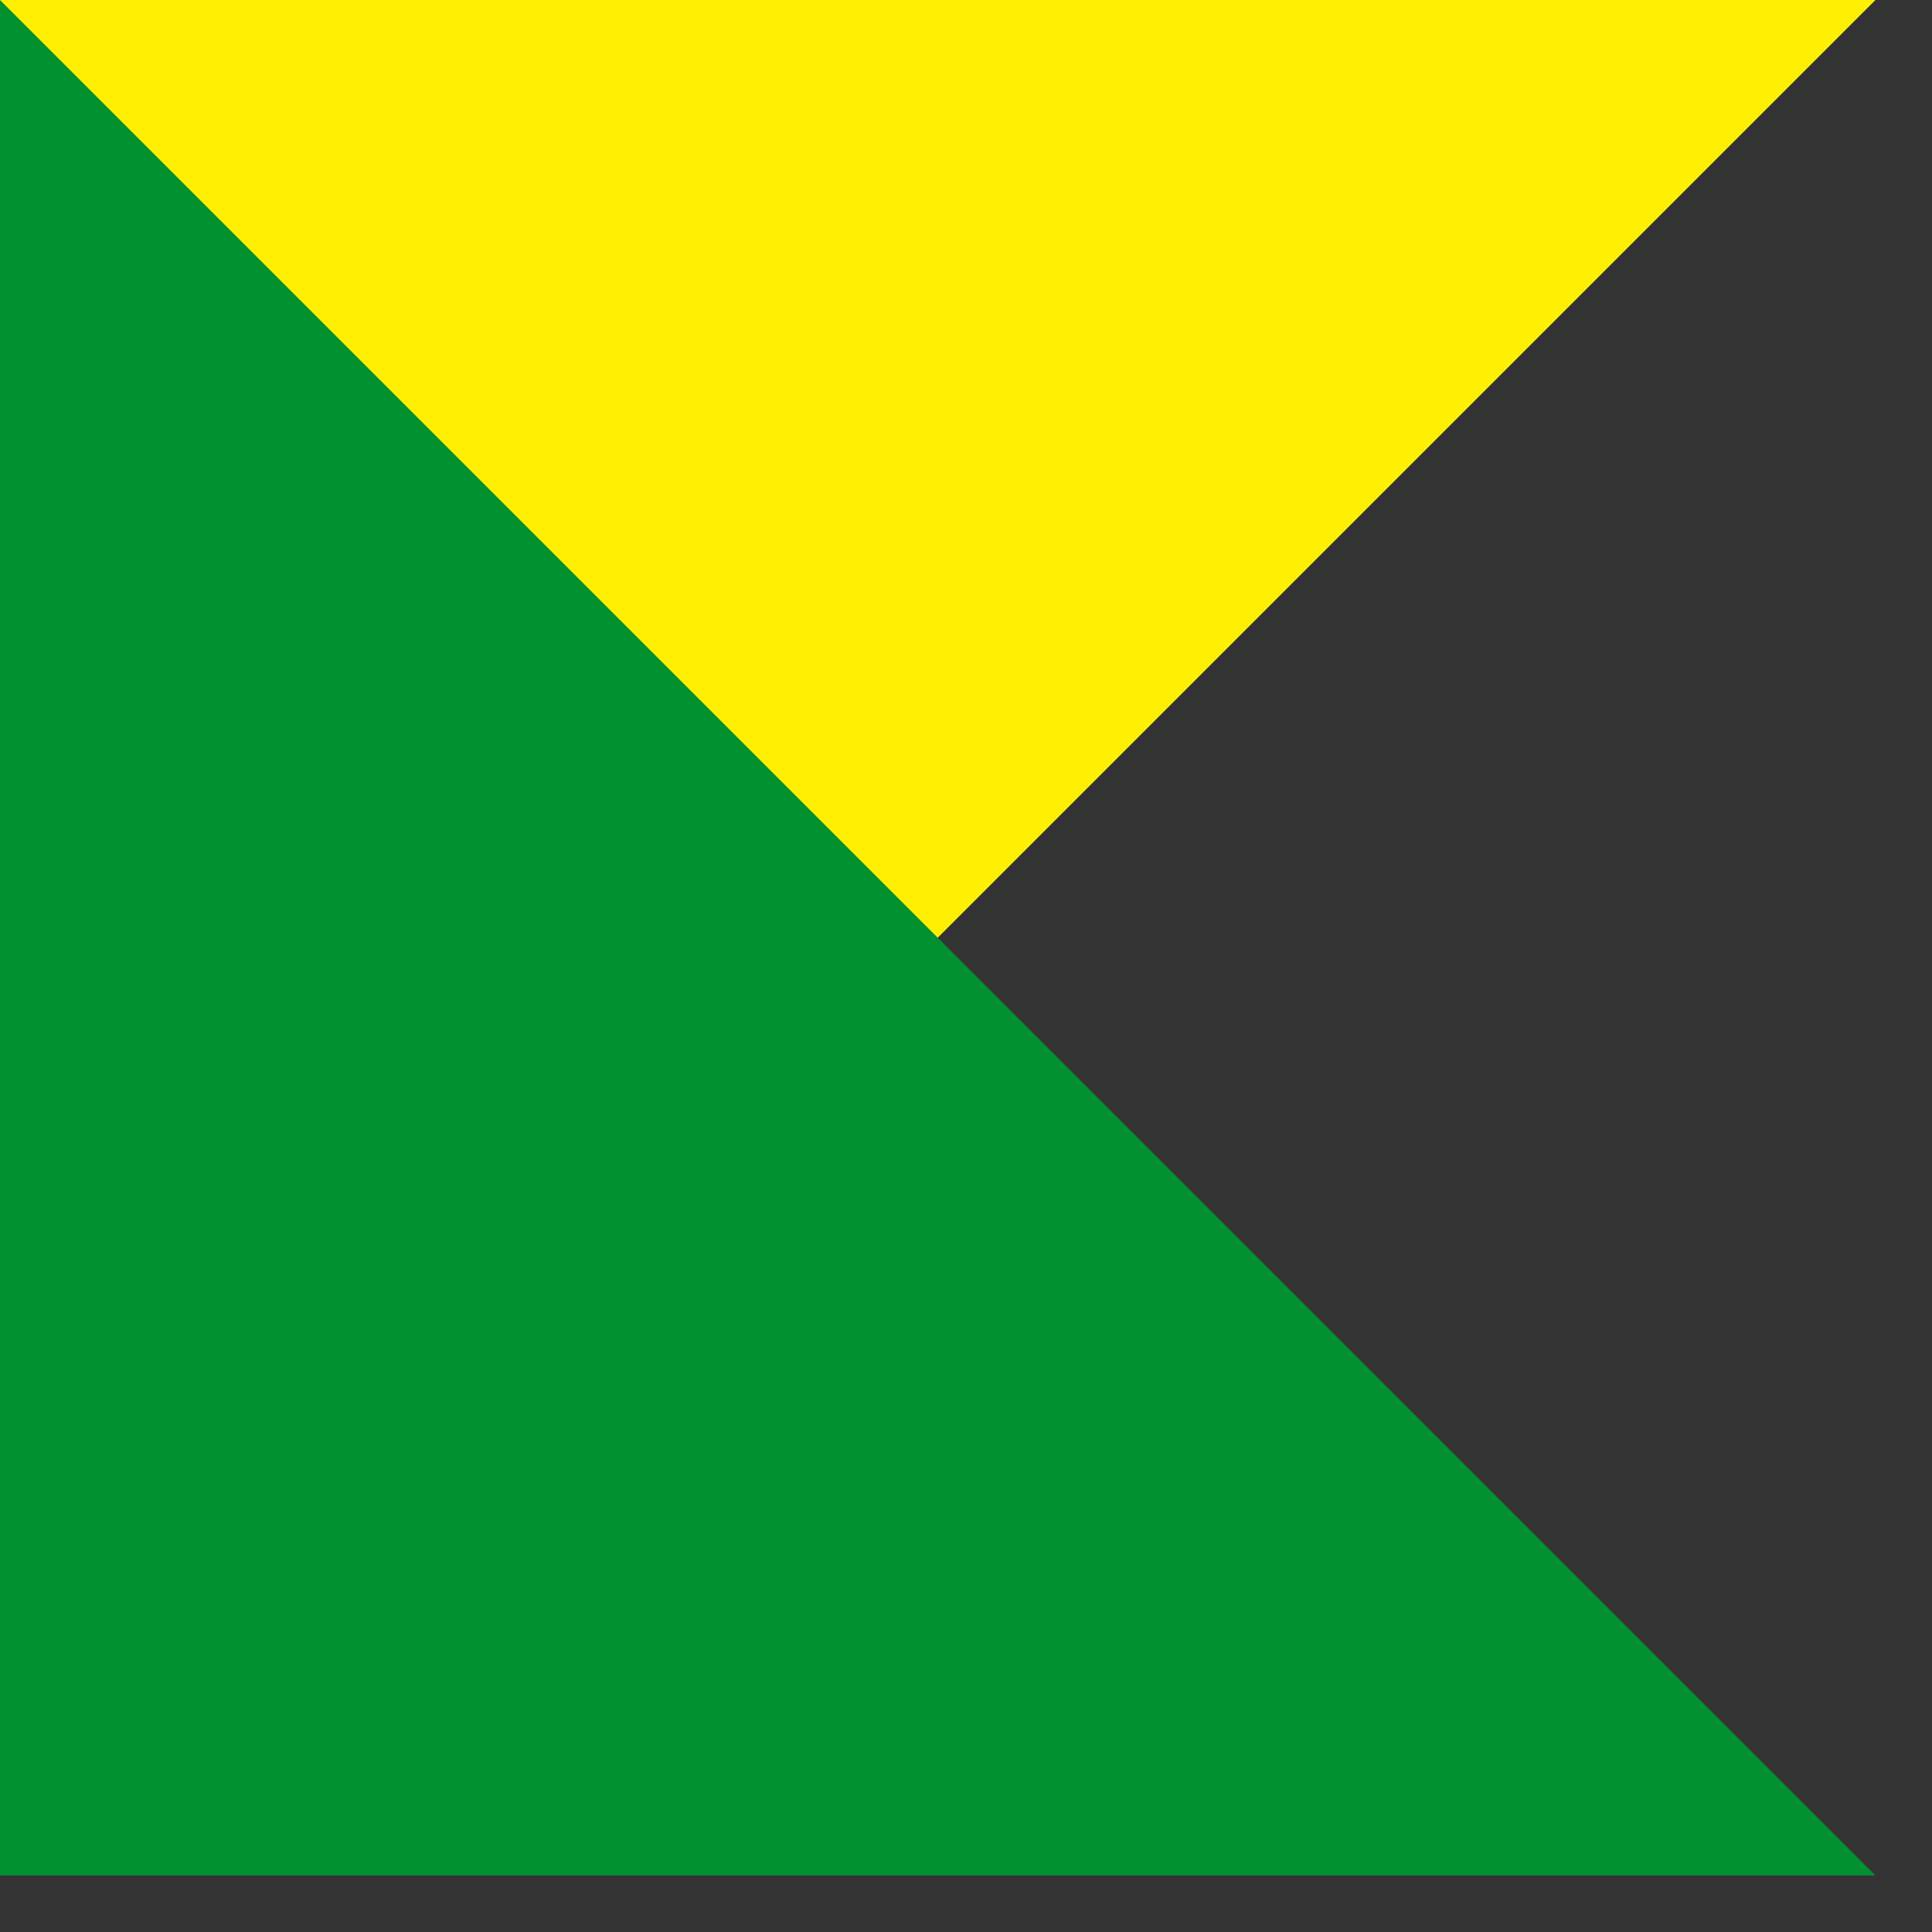 <svg width="27" height="27" fill="none" xmlns="http://www.w3.org/2000/svg"><rect width="100%" height="100%" fill="#333333" stroke="none"/><g clip-path="url(#clip0)"><path d="M26.21 0H0v26.21L26.21 0z" fill="#FFEF00"/><path d="M0 0v26.21h26.21L0 0z" fill="#009030"/></g><defs><clipPath id="clip0"><path fill="#fff" d="M0 0h26.21v26.21H0z"/></clipPath></defs></svg>